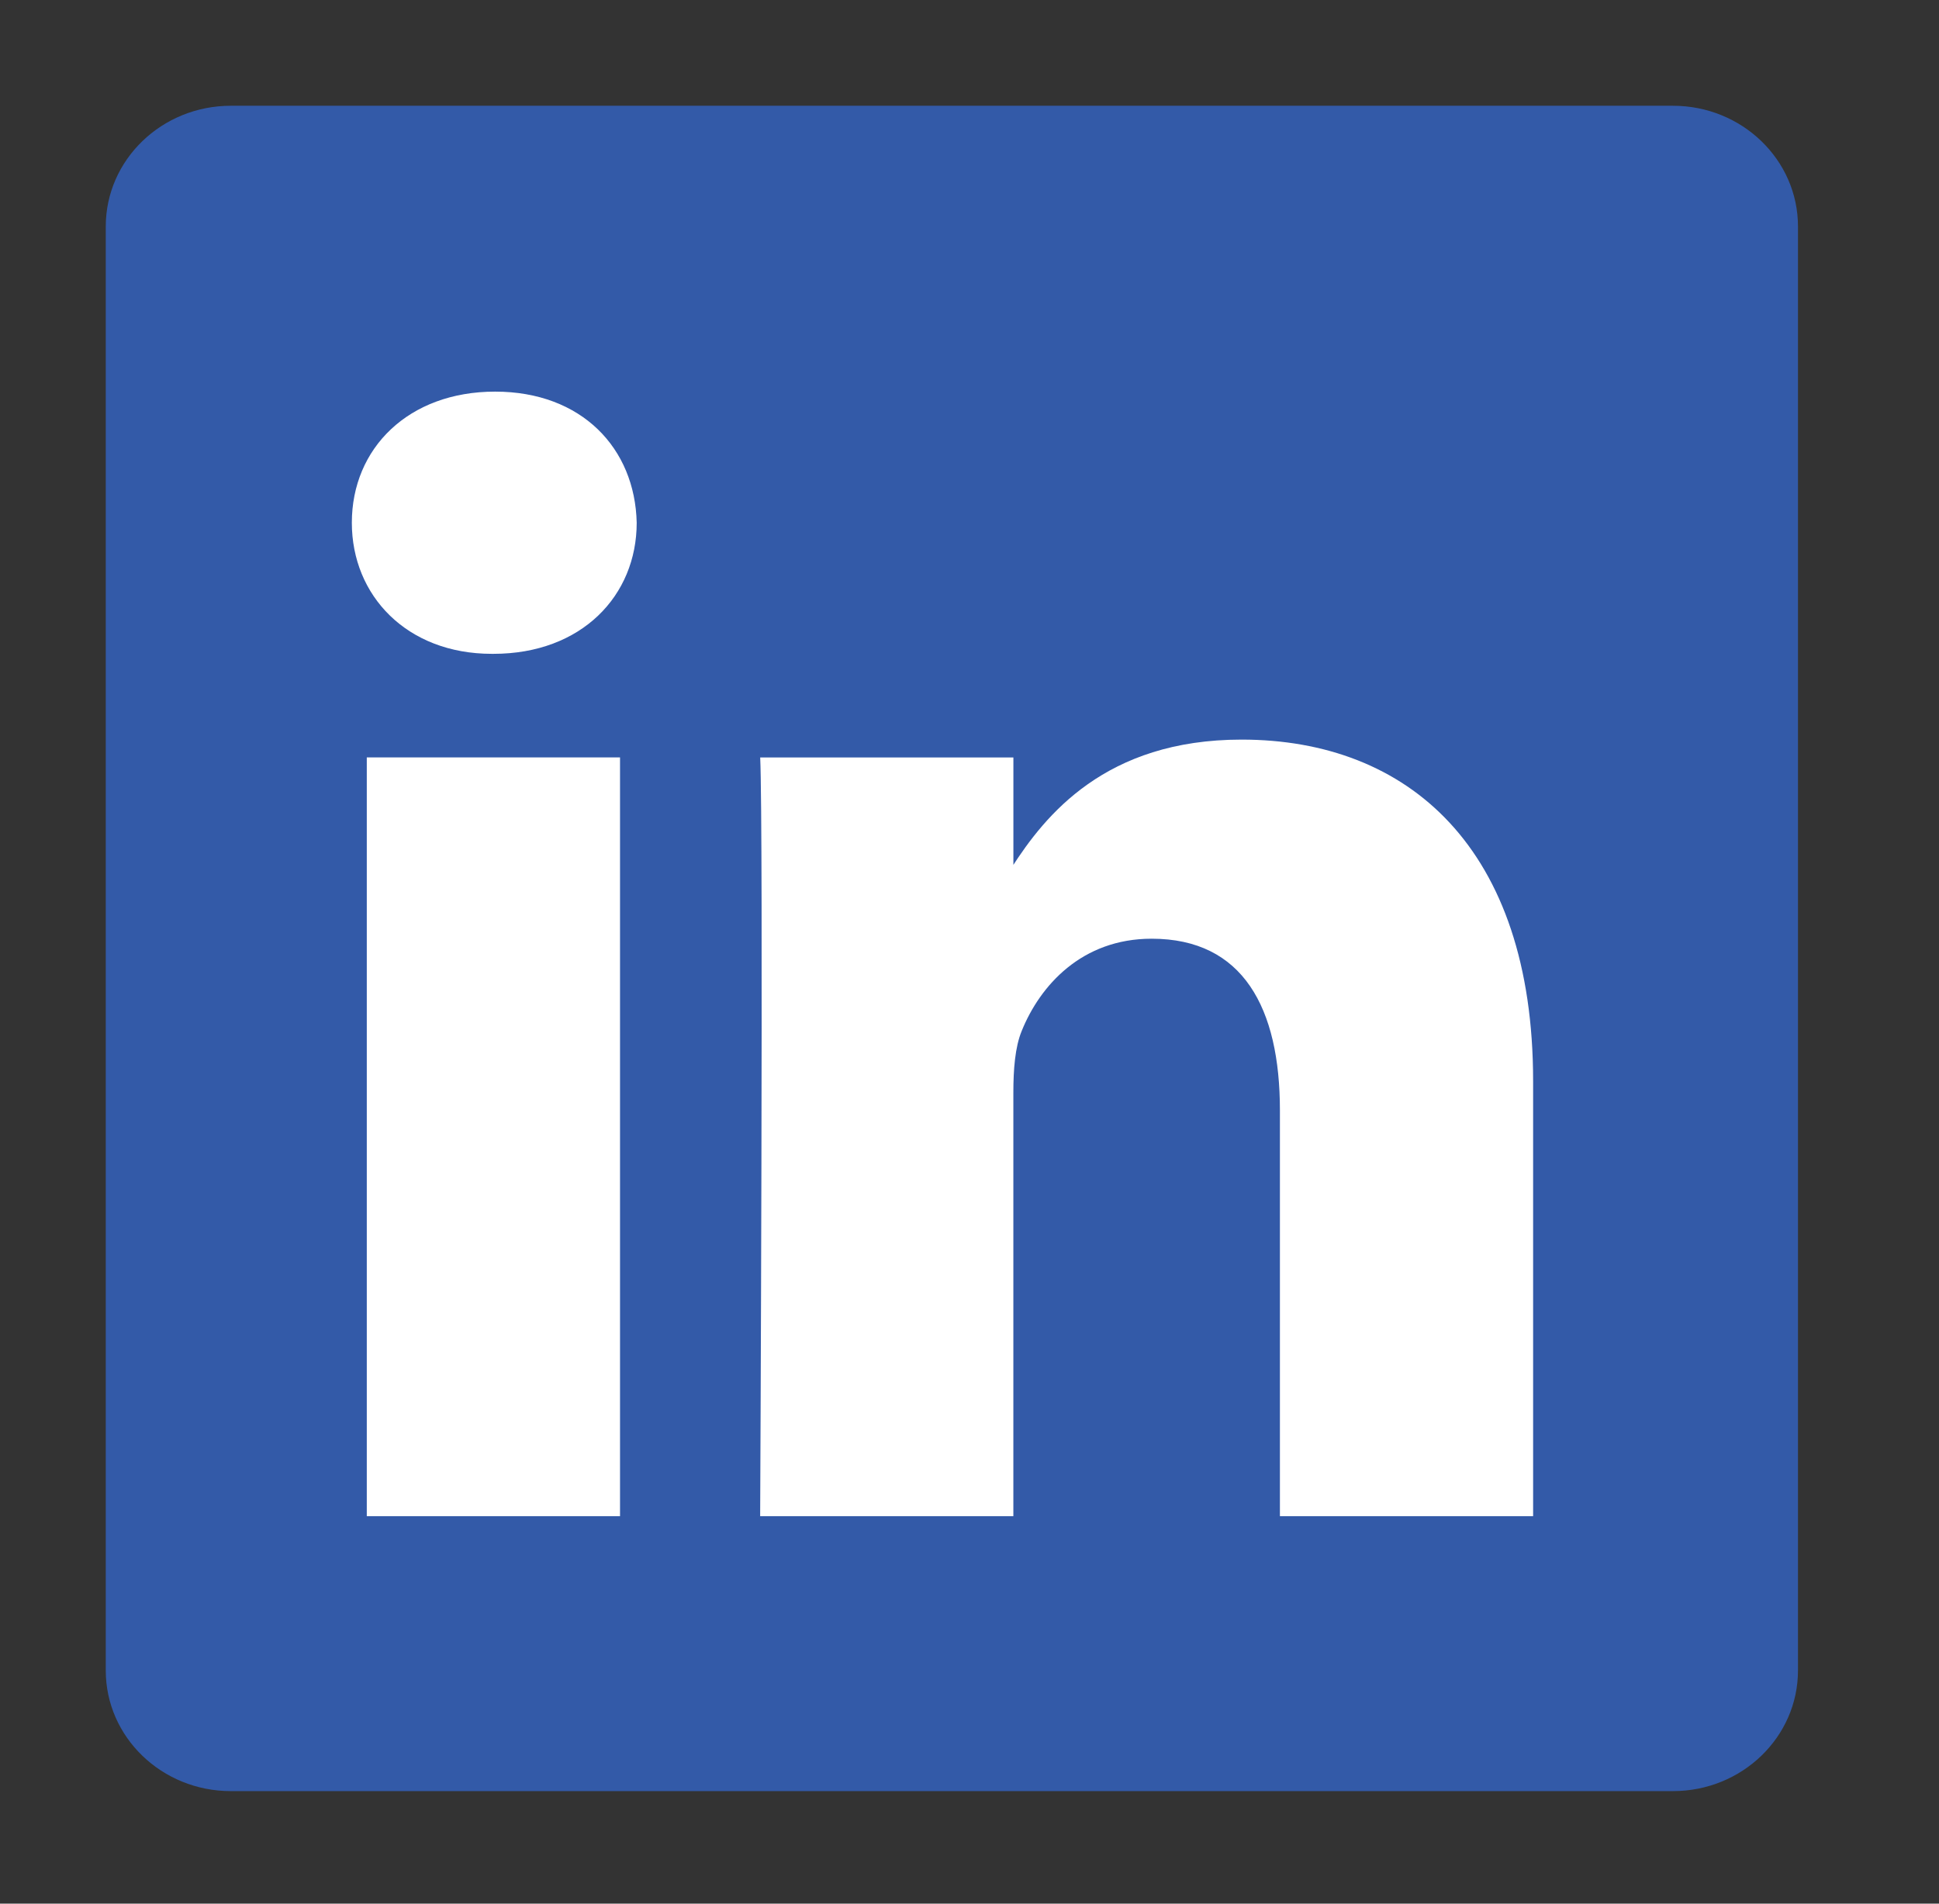<svg width="55" height="54" viewBox="0 0 55 54" fill="none" xmlns="http://www.w3.org/2000/svg">
<rect x="0" y="0" width="55" height="54" fill="#333333" stroke="none"/>
<path d="M3 6.425C3 4.534 4.589 3 6.547 3H47.452C49.412 3 51 4.534 51 6.425V47.384C51 49.275 49.412 50.808 47.452 50.808H6.547C4.589 50.808 3 49.275 3 47.385V6.424V6.425Z" fill="#335AA8"/>
<path d="M17.587 43.008V21.485H10.404V43.008H17.587H17.587ZM13.997 18.547C16.501 18.547 18.06 16.894 18.06 14.829C18.013 12.716 16.501 11.109 14.044 11.109C11.586 11.109 9.98 12.716 9.98 14.828C9.98 16.894 11.539 18.547 13.95 18.547H13.996L13.997 18.547ZM21.562 43.008H28.744V30.99C28.744 30.347 28.791 29.703 28.981 29.244C29.5 27.959 30.682 26.628 32.667 26.628C35.265 26.628 36.305 28.601 36.305 31.495V43.008H43.487V30.667C43.487 24.057 39.944 20.98 35.218 20.98C31.344 20.98 29.643 23.137 28.697 24.606H28.745V21.486H21.563C21.657 23.505 21.562 43.009 21.562 43.009L21.562 43.008Z" fill="white"/>
</svg>
